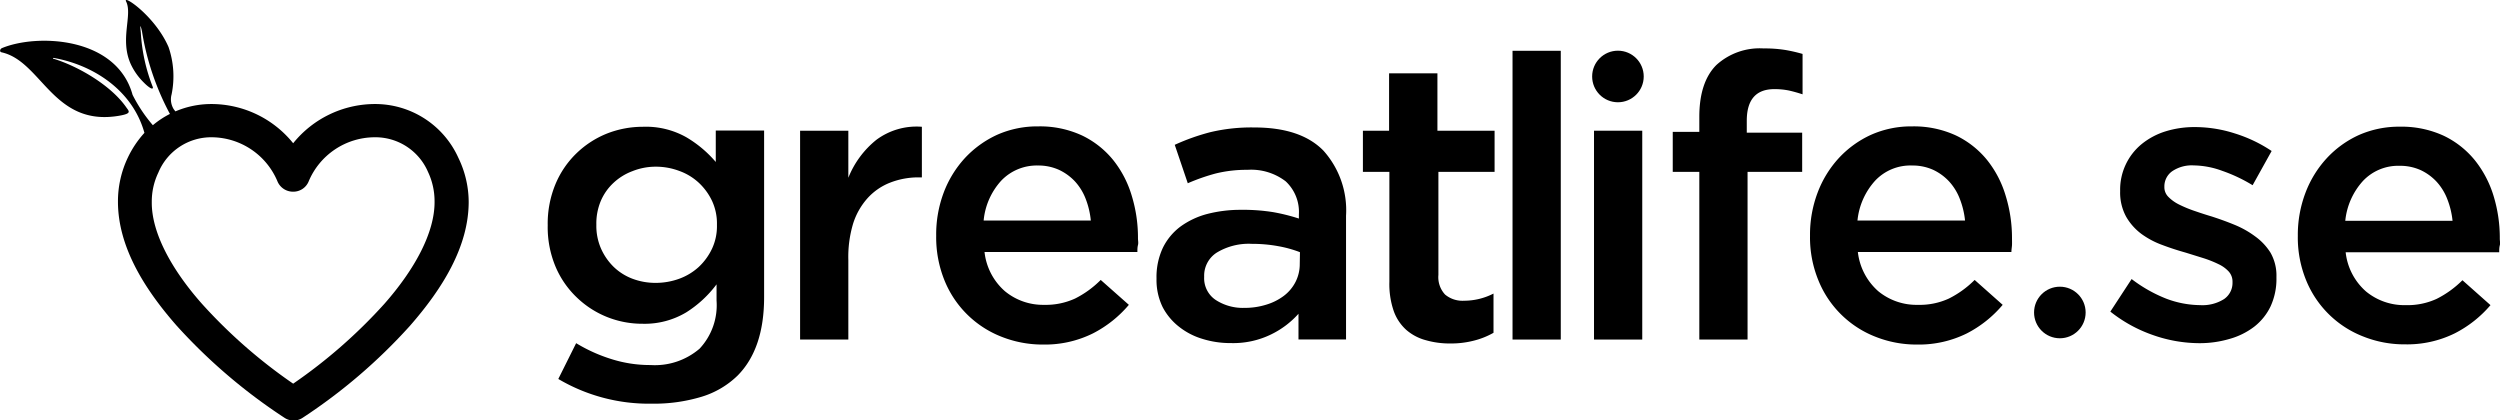 <ns0:svg xmlns:ns0="http://www.w3.org/2000/svg" id="Layer_1" data-name="Layer 1" viewBox="0 0 254.97 42.88" width="214.061px" height="36px"><ns0:defs><ns0:style>.cls-1{fill:none}.cls-2{fill:#000}</ns0:style></ns0:defs><ns0:path class="cls-1" d="M198.76 21.51a5.28 5.28 0 00-1.63-1.19 5.11 5.11 0 00-2.16-.44 4.93 4.93 0 00-3.73 1.55 7.08 7.08 0 00-1.8 4.06h10.94a8.33 8.33 0 00-.53-2.2 5.6 5.6 0 00-1.09-1.78zM71.27 21.64a5.8 5.8 0 00-2-1.21 6.75 6.75 0 00-2.4-.43 6.37 6.37 0 00-2.38.43 5.75 5.75 0 00-1.92 1.19 5.42 5.42 0 00-1.29 1.83 5.94 5.94 0 00-.46 2.4v.08a5.78 5.78 0 00.48 2.4 6 6 0 001.29 1.86 5.6 5.6 0 001.92 1.21 6.63 6.63 0 002.36.42 7 7 0 002.4-.42 6 6 0 002-1.21 6.13 6.13 0 001.35-1.86 5.4 5.4 0 00.5-2.36v-.08a5.48 5.48 0 00-.5-2.4 6.09 6.09 0 00-1.35-1.85zM109.64 21.51a5.32 5.32 0 00-1.64-1.19 5.1 5.1 0 00-2.15-.44 5 5 0 00-3.74 1.55 7 7 0 00-1.79 4.06h10.93a8.32 8.32 0 00-.52-2.2 5.6 5.6 0 00-1.09-1.78zM127.67 27.87a6.29 6.29 0 00-3.59.89 2.79 2.79 0 00-1.29 2.42v.08A2.66 2.66 0 00124 33.6a5.08 5.08 0 002.93.81 7.35 7.35 0 002.24-.33 5.68 5.68 0 001.79-.9 4.15 4.15 0 001.19-1.42 4 4 0 00.43-1.83v-1.21a11.92 11.92 0 00-2.2-.61 14.55 14.55 0 00-2.71-.24zM248.51 21.51a5.28 5.28 0 00-1.63-1.19 5.11 5.11 0 00-2.16-.44 4.93 4.93 0 00-3.72 1.55 7.08 7.08 0 00-1.8 4.06h10.94a8.33 8.33 0 00-.53-2.2 5.6 5.6 0 00-1.1-1.78z" transform="translate(0 -3)" /><ns0:path class="cls-2" d="M73 19.52A11.83 11.83 0 0070 17a8.39 8.39 0 00-4.46-1.07 10 10 0 00-3.61.68 9.59 9.59 0 00-3.11 2 9.39 9.39 0 00-2.16 3.15 10.5 10.5 0 00-.8 4.21V26a10.42 10.42 0 00.8 4.2 9.4 9.4 0 002.16 3.13 9.59 9.59 0 003.09 2 9.68 9.68 0 003.63.69A8.25 8.25 0 0070 34.85 11.52 11.52 0 0073.08 32v1.66a6.49 6.49 0 01-1.73 4.9 7 7 0 01-5 1.67 13.06 13.06 0 01-4-.61A16.1 16.1 0 0158.76 38l-1.82 3.65a18.17 18.17 0 009.53 2.52 16.75 16.75 0 005.1-.71 9 9 0 003.65-2.15c1.8-1.81 2.71-4.48 2.71-8v-17H73zm.12 6.48a5.4 5.4 0 01-.5 2.36 6.13 6.13 0 01-1.35 1.86 6 6 0 01-2 1.21 7 7 0 01-2.4.42 6.63 6.63 0 01-2.36-.42 5.6 5.6 0 01-1.92-1.21 6 6 0 01-1.29-1.86 5.78 5.78 0 01-.48-2.4v-.08a5.94 5.94 0 01.46-2.4 5.42 5.42 0 011.29-1.83 5.75 5.75 0 011.92-1.19 6.37 6.37 0 012.38-.46 6.75 6.75 0 012.4.43 5.8 5.8 0 012 1.21 6.09 6.09 0 011.35 1.85 5.48 5.48 0 01.5 2.4zM89.38 17.26a9.44 9.44 0 00-2.86 3.87v-4.8H81.6v21.3h4.92v-8.11a11.83 11.83 0 01.48-3.69 7.08 7.08 0 011.5-2.64 6.09 6.09 0 012.3-1.57 7.93 7.93 0 012.94-.53h.28v-5.16a6.87 6.87 0 00-4.64 1.33zM113.53 19.32a9.21 9.21 0 00-3.19-2.51 10.19 10.19 0 00-4.45-.92 10.08 10.08 0 00-4.2.86 10.4 10.4 0 00-3.29 2.38 10.86 10.86 0 00-2.16 3.53 12.12 12.12 0 00-.76 4.34v.08a11.71 11.71 0 00.84 4.5 10.31 10.31 0 005.79 5.75 11.35 11.35 0 004.3.81 11 11 0 005.06-1.14 11.9 11.9 0 003.66-2.91l-2.87-2.54a10 10 0 01-2.62 1.9 7.17 7.17 0 01-3.15.64 6.09 6.09 0 01-4-1.39 6.2 6.2 0 01-2.08-4H116c0-.25 0-.48.06-.71s0-.45 0-.67a14.62 14.62 0 00-.64-4.37 10.7 10.7 0 00-1.89-3.63zm-13.21 6.17a7 7 0 011.79-4.06 5 5 0 013.74-1.55 5.1 5.1 0 012.15.44 5.32 5.32 0 011.64 1.19 5.6 5.6 0 011.09 1.78 8.32 8.32 0 01.52 2.2zM127.92 16a18.07 18.07 0 00-4.48.48 21.8 21.8 0 00-3.63 1.29l1.33 3.92a20.11 20.11 0 012.86-1 13.1 13.1 0 013.23-.37 5.78 5.78 0 013.89 1.17 4.26 4.26 0 011.35 3.39v.41a19.38 19.38 0 00-2.6-.65 19.11 19.11 0 00-3.29-.24 13.59 13.59 0 00-3.45.42 8.17 8.17 0 00-2.74 1.29 6 6 0 00-1.8 2.18 7 7 0 00-.64 3.09v.08a6.32 6.32 0 00.62 2.85 6.18 6.18 0 001.66 2 7.12 7.12 0 002.4 1.25 9.51 9.51 0 002.9.43 8.8 8.8 0 004.12-.89 9 9 0 002.78-2.1v2.62h4.85V25a9.11 9.11 0 00-2.3-6.63c-1.54-1.58-3.89-2.37-7.06-2.37zm4.64 13.92a4 4 0 01-.43 1.83 4.15 4.15 0 01-1.19 1.42 5.68 5.68 0 01-1.79.9 7.35 7.35 0 01-2.24.33 5.08 5.08 0 01-2.91-.8 2.66 2.66 0 01-1.19-2.34v-.08a2.79 2.79 0 011.29-2.42 6.29 6.29 0 013.59-.89 14.55 14.55 0 012.69.24 11.92 11.92 0 012.2.61zM146.6 10.48h-4.93v5.85H139v4.2h2.7v11.21a8.44 8.44 0 00.45 3 4.7 4.7 0 001.28 1.91 5 5 0 002 1.05 8.78 8.78 0 002.47.33 9.28 9.28 0 002.42-.29 7.91 7.91 0 002-.8v-4a6.56 6.56 0 01-3 .73 2.76 2.76 0 01-1.94-.63 2.6 2.6 0 01-.68-2V20.53h5.73v-4.2h-5.83z" transform="translate(0 -3)" /><ns0:path class="cls-2" d="M154.26 5.18h4.92v29.45h-4.92zM162.57 13.33h4.92v21.3h-4.92z" /><ns0:path class="cls-2" d="M179.88 7.94a6.56 6.56 0 00-4.83 1.69q-1.74 1.74-1.74 5.29v1.53h-2.71v4.08h2.71v17.1h4.92v-17.1h5.57v-4h-5.65v-1.21q0-3.23 2.82-3.23a7.34 7.34 0 011.47.14c.45.1.91.23 1.4.39V8.5a15.94 15.94 0 00-1.74-.4 13 13 0 00-2.22-.16zM202.66 19.32a9.21 9.21 0 00-3.19-2.51 10.24 10.24 0 00-4.46-.92 10.06 10.06 0 00-4.19.86 10.29 10.29 0 00-3.29 2.38 10.86 10.86 0 00-2.16 3.53 12.12 12.12 0 00-.77 4.34v.08a11.53 11.53 0 00.85 4.5 10.31 10.31 0 005.79 5.75 11.31 11.31 0 004.3.81A11 11 0 00200.6 37a11.86 11.86 0 003.65-2.91l-2.86-2.54a10.07 10.07 0 01-2.63 1.9 7.1 7.1 0 01-3.14.64 6.14 6.14 0 01-4.06-1.39 6.25 6.25 0 01-2.08-4h15.66c0-.25.05-.48.06-.71s0-.45 0-.67a14.62 14.62 0 00-.65-4.37 10.68 10.68 0 00-1.89-3.63zm-13.22 6.17a7.08 7.08 0 011.8-4.06 4.93 4.93 0 013.76-1.55 5.11 5.11 0 012.16.44 5.28 5.28 0 011.63 1.19 5.6 5.6 0 011.09 1.78 8.33 8.33 0 01.53 2.2zM230 27.11a9.68 9.68 0 00-2.12-1.19c-.78-.32-1.56-.6-2.34-.85-.61-.18-1.21-.38-1.79-.58a12.63 12.63 0 01-1.53-.64 4 4 0 01-1.07-.77 1.38 1.38 0 01-.41-1V22a1.89 1.89 0 01.79-1.53 3.55 3.55 0 012.2-.6 8.69 8.69 0 012.9.55 16 16 0 013.11 1.47l1.94-3.49a14.42 14.42 0 00-3.75-1.79 13.36 13.36 0 00-4.08-.65 9.92 9.92 0 00-3 .44 7.3 7.3 0 00-2.42 1.29 6 6 0 00-2.2 4.75v.08a5.13 5.13 0 00.61 2.58 5.79 5.79 0 001.55 1.75 8.58 8.58 0 002.18 1.15c.79.3 1.58.55 2.36.77l1.8.56a11.33 11.33 0 011.53.61 3.31 3.31 0 011.05.76 1.54 1.54 0 01.38 1.05v.08a2 2 0 01-.86 1.67 4.12 4.12 0 01-2.44.62 10 10 0 01-3.46-.66 14.62 14.62 0 01-3.53-2l-2.17 3.32a14.73 14.73 0 004.37 2.4 14.36 14.36 0 004.66.82 10.77 10.77 0 003.11-.43 7.42 7.42 0 002.52-1.24 5.81 5.81 0 001.68-2.08 6.71 6.71 0 00.6-2.94v-.08a4.71 4.71 0 00-.6-2.45 5.92 5.92 0 00-1.57-1.67zM254.32 23a10.86 10.86 0 00-1.91-3.65 9.21 9.21 0 00-3.19-2.51 10.27 10.27 0 00-4.46-.92 10.14 10.14 0 00-4.2.86 10.25 10.25 0 00-3.28 2.38 10.86 10.86 0 00-2.16 3.53 12.12 12.12 0 00-.77 4.32v.08a11.53 11.53 0 00.85 4.5 10.31 10.31 0 005.8 5.72 11.29 11.29 0 004.29.81 11 11 0 005.06-1.12 11.86 11.86 0 003.65-2.88l-2.86-2.54a10.24 10.24 0 01-2.63 1.9 7.1 7.1 0 01-3.14.64 6.14 6.14 0 01-4.06-1.39 6.2 6.2 0 01-2.08-4h15.66c0-.25 0-.48.06-.71s0-.45 0-.67a14.62 14.62 0 00-.63-4.35zm-15.13 2.52a7.08 7.08 0 011.8-4.06 4.93 4.93 0 013.73-1.55 5.11 5.11 0 012.16.44 5.28 5.28 0 011.63 1.19 5.6 5.6 0 011.09 1.78 8.33 8.33 0 01.53 2.2z" transform="translate(0 -3)" /><ns0:circle class="cls-2" cx="165.01" cy="7.8" r="2.63" /><ns0:circle class="cls-2" cx="210.08" cy="31.87" r="2.63" /><ns0:path class="cls-2" d="M46.75 19.1a9.31 9.31 0 00-8.57-5.49 10.72 10.72 0 00-8.28 4 10.72 10.72 0 00-8.28-4 9.31 9.31 0 00-3.73.75l-.17-.22a1.9 1.9 0 01-.22-1.51 9.18 9.18 0 00-.31-4.83c-1.38-3.18-4.72-5.41-4.33-4.65.69 1.38-.69 3.89.5 6.44a6.43 6.43 0 001.34 1.86c.33.34.94.83.89.44a17.88 17.88 0 01-1.23-5.58c-.13-1.2.06-.38.12-.12a26.86 26.86 0 002.85 8.43 8.89 8.89 0 00-1.74 1.15 15.18 15.18 0 01-2.07-3.1C11.88 6.72 3.75 6.42.19 7.91 0 8-.09 8.29.18 8.34c4.1.93 5.24 7.64 12 6.46 1.25-.22 1-.43.72-.82C11.36 11.73 8 9.77 5.49 9c-.14 0-.09-.11 0-.09 3.9.69 8 3.2 9.24 7.64a10.25 10.25 0 00-1.7 2.54 10.36 10.36 0 00-1 4.48c0 4.57 2.67 8.87 6 12.66A56.46 56.46 0 0029 45.6a1.67 1.67 0 001.88 0 56.12 56.12 0 0010.92-9.36c3.32-3.79 6-8.09 6-12.66a10.36 10.36 0 00-1.05-4.48zM39.19 34a52.67 52.67 0 01-9.29 8.13A52.67 52.67 0 0120.61 34c-3.08-3.47-5.17-7.26-5.13-10.4a6.81 6.81 0 01.67-3 5.84 5.84 0 015.47-3.6 7.32 7.32 0 016.7 4.55 1.72 1.72 0 001.58 1 1.69 1.69 0 001.58-1.05 7.33 7.33 0 016.7-4.5 5.84 5.84 0 015.47 3.53 7 7 0 01.67 3c.04 3.19-2.05 6.98-5.13 10.47z" transform="translate(0 -3)" /></ns0:svg>